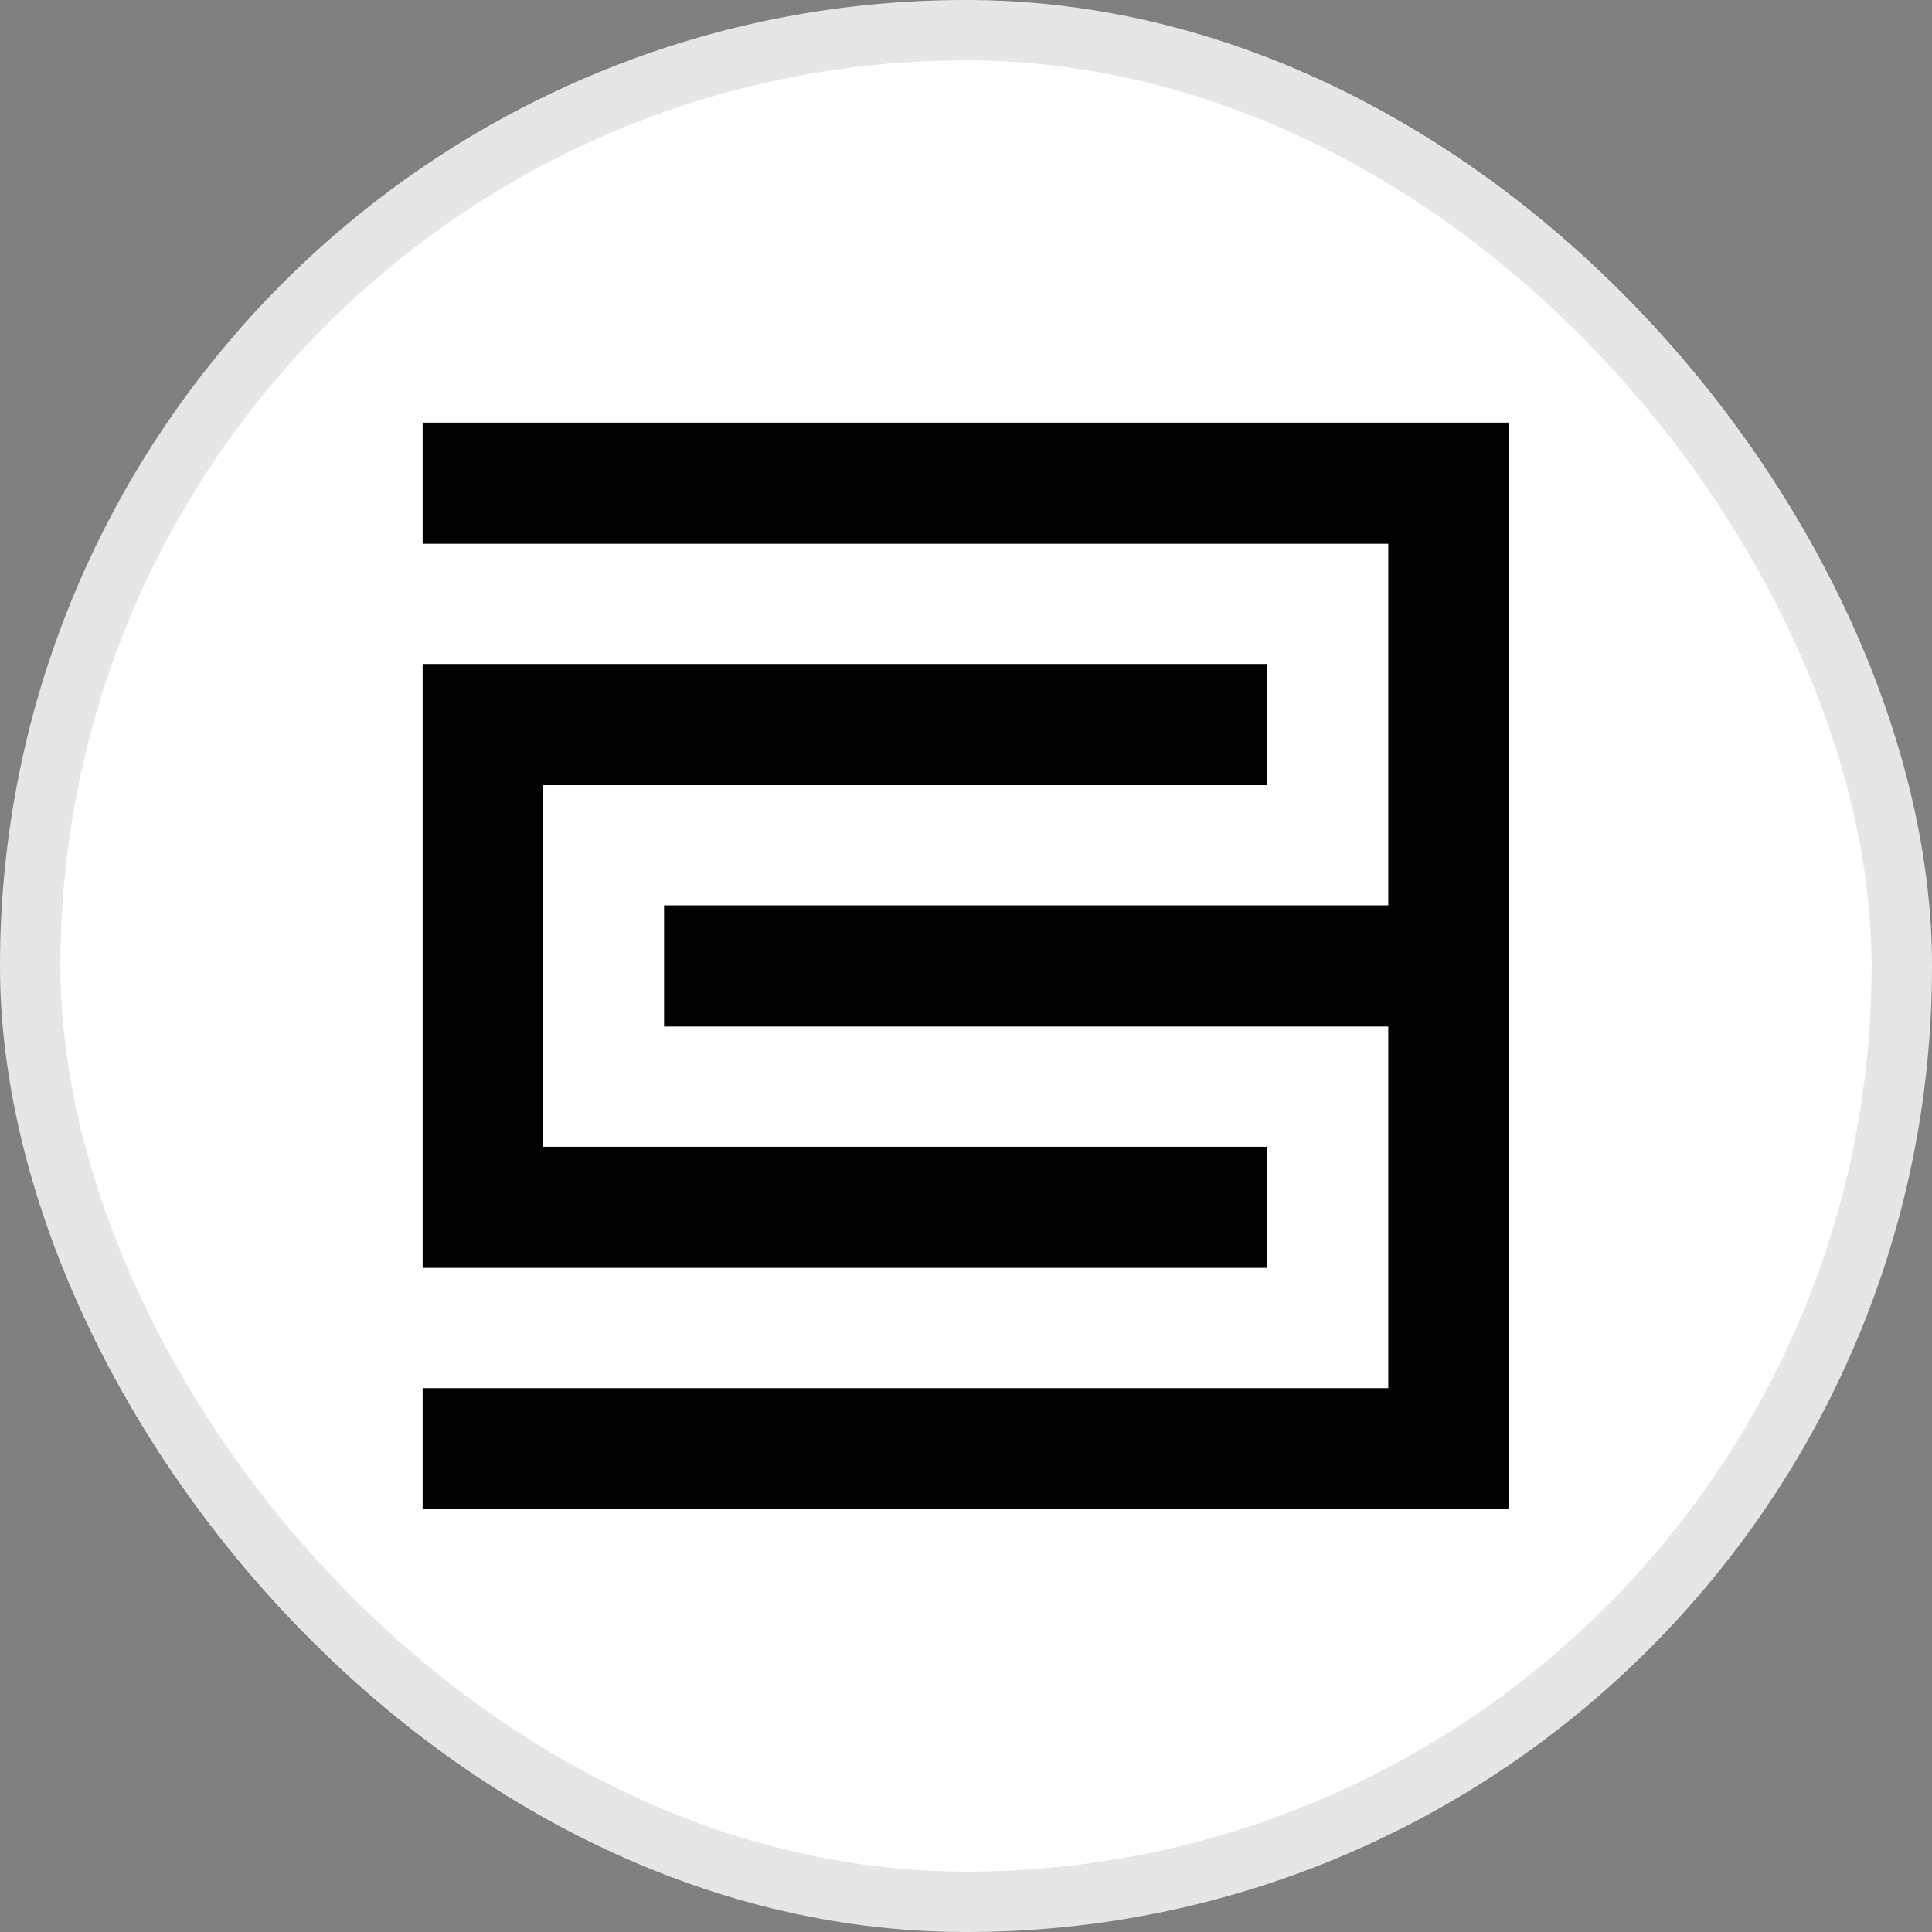 <svg width="32" height="32" viewBox="0 0 32 32" fill="none" xmlns="http://www.w3.org/2000/svg">
<rect x="0" y="0" width="32" height="32" fill="#808080" stroke="none"/>
<rect width="32" height="32" rx="16" fill="white"/>
<rect x="0.5" y="0.5" width="31" height="31" rx="15.5" stroke="black" stroke-opacity="0.1"/>
<g clip-path="url(#clip0_9548_661)">
<path d="M24.985 7V24.998H7V22.992H22.994V17.003H10.999V14.996H22.994V9.007H7V7H24.985Z" fill="black"/>
<path fill-rule="evenodd" clip-rule="evenodd" d="M20.987 21H7V10.998H20.987V13.005H8.992V18.994H20.987V21Z" fill="black"/>
</g>
<defs>
<clipPath id="clip0_9548_661">
<rect width="17.989" height="18" fill="white" transform="translate(7 7)"/>
</clipPath>
</defs>
</svg>
